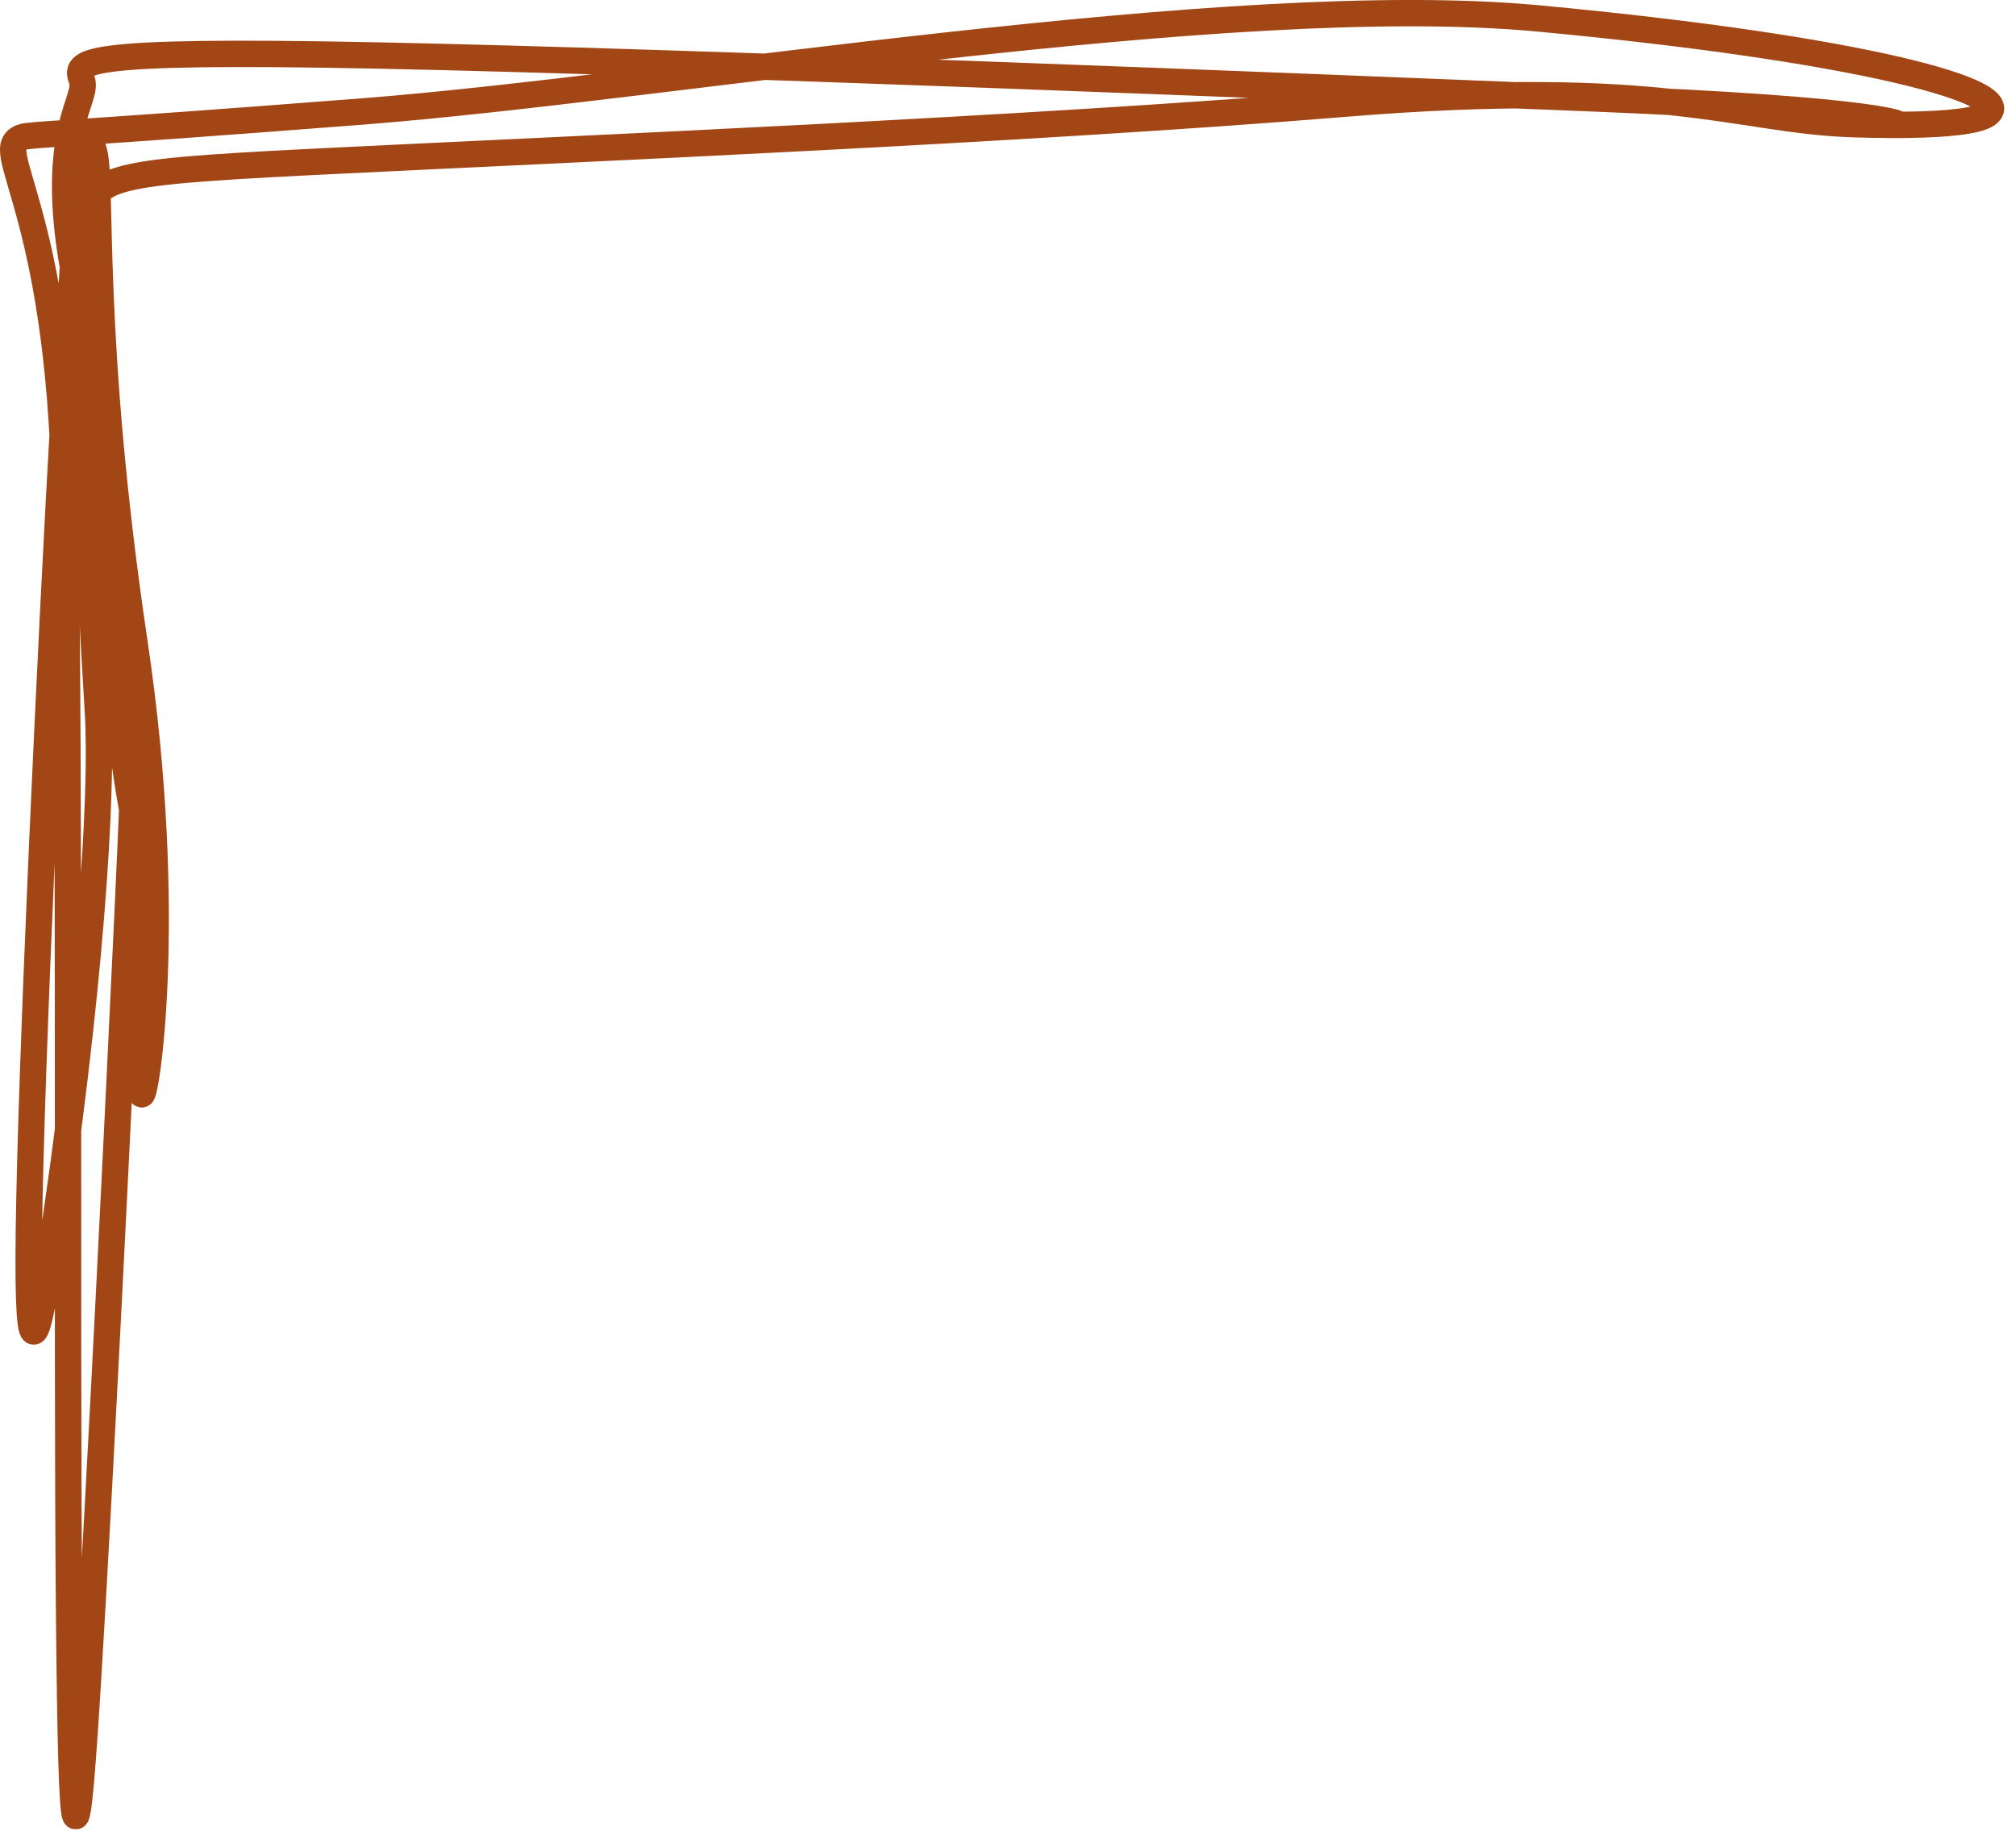 <?xml version="1.0" encoding="UTF-8"?> <svg xmlns="http://www.w3.org/2000/svg" width="153" height="139" viewBox="0 0 153 139" fill="none"><path d="M144.283 9.478C144.219 9.476 143.292 8.369 120.475 7.449C97.657 6.528 52.089 4.69 28.756 4.214C5.424 3.737 5.709 4.678 6.219 6.091C6.729 7.505 3.705 9.944 5.538 20.256C7.372 30.569 7.81 49.104 10.034 61.471C12.257 73.838 10.208 80.794 10.727 83.017C10.965 84.036 13.345 69.826 10.211 48.813M10.211 48.813C6.743 25.547 7.809 13.789 7.127 11.465C6.705 10.028 6.33 8.013 5.325 23.395C4.32 38.777 2.748 71.603 2.305 87.983C1.863 104.362 2.6 103.299 3.713 96.02C6.875 75.36 7.804 60.282 7.435 54.139C6.598 40.234 5.836 25.323 6.781 16.418C7.118 13.236 8.693 13.026 26.321 12.161C43.95 11.295 77.975 9.845 102.084 7.869C126.194 5.894 131.789 9.068 140.282 9.41C140.988 9.439 149.274 9.773 150.82 8.673C153.124 7.033 141.512 3.715 116.714 1.396C93.351 -0.788 50.647 6.662 27.585 8.456C4.524 10.25 2.36 10.185 1.706 10.403C-0.898 11.273 4.507 15.449 4.925 37.739C5.326 59.111 5.051 100.922 5.238 121.881C5.426 142.841 5.813 141.685 6.705 127.079C7.597 112.473 8.982 84.451 9.692 69.113C10.402 53.774 10.395 51.967 10.211 48.813Z" stroke="#A24616" stroke-width="2" stroke-linecap="round"></path></svg> 